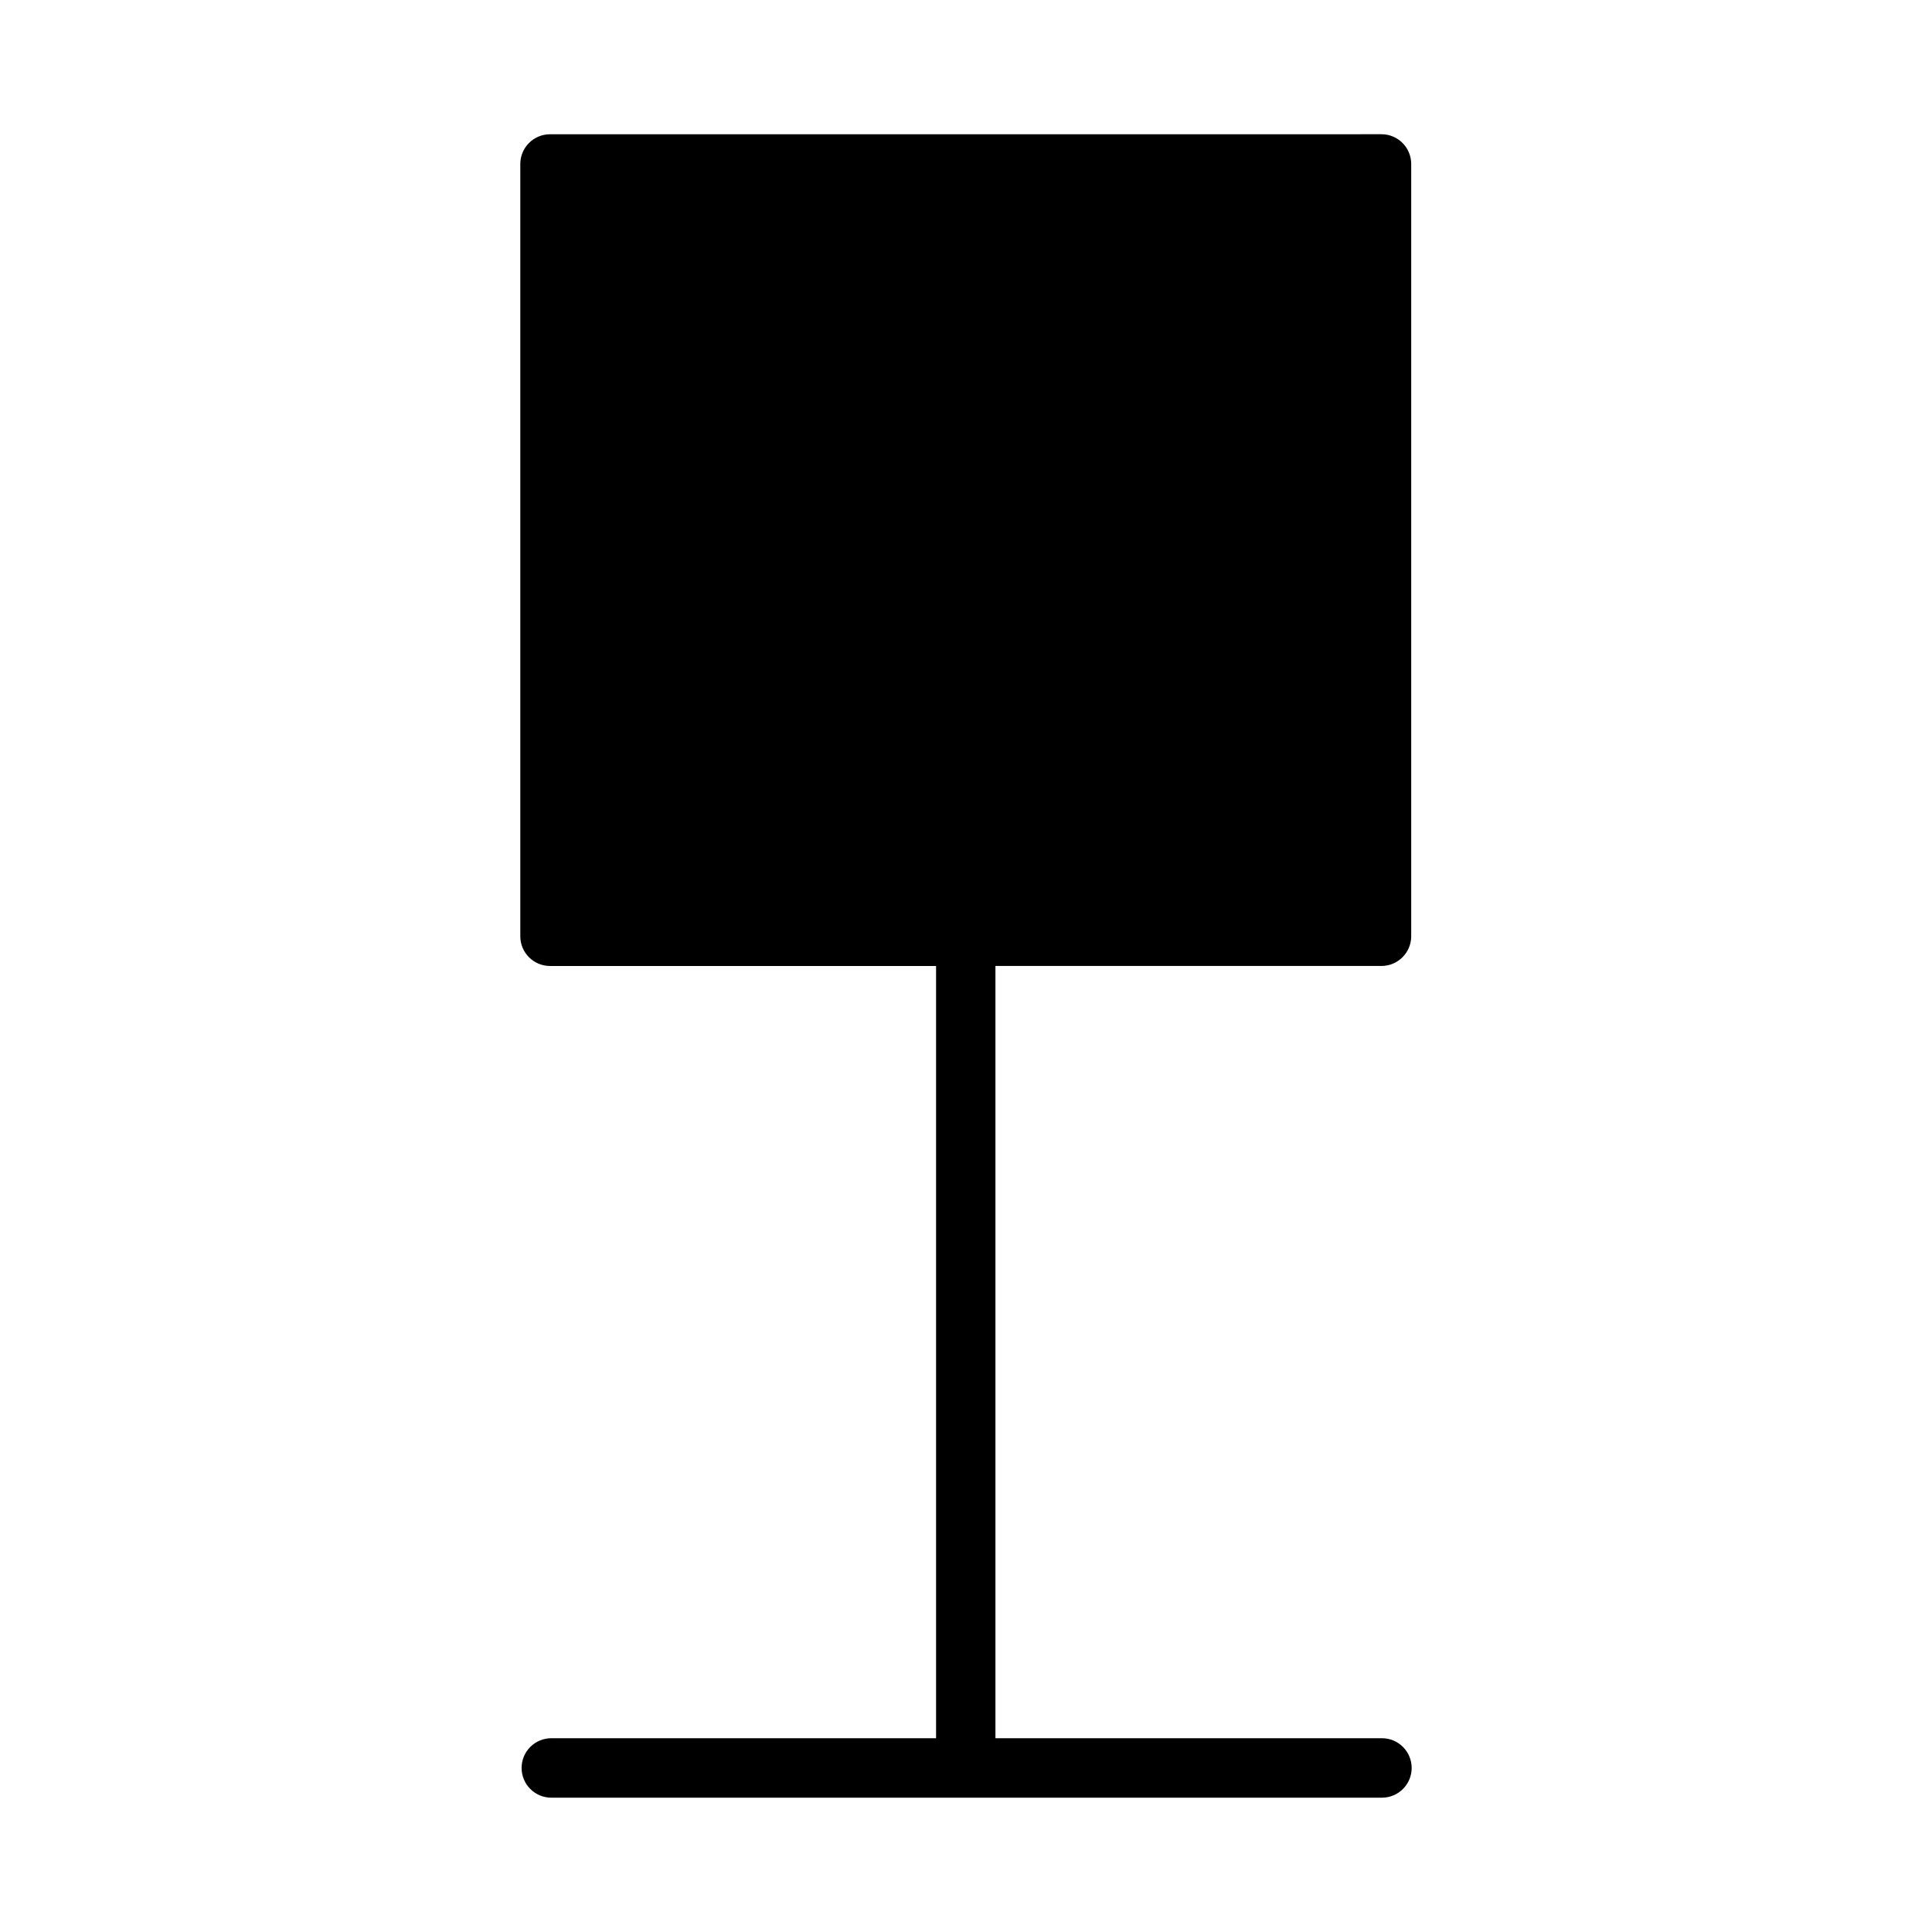 <?xml version="1.0" encoding="UTF-8"?>
<!-- Uploaded to: ICON Repo, www.svgrepo.com, Generator: ICON Repo Mixer Tools -->
<svg fill="#000000" width="800px" height="800px" version="1.1" viewBox="144 144 512 512" xmlns="http://www.w3.org/2000/svg">
 <path d="m289.73 179.58c-4.324 0.02-7.824 3.519-7.844 7.844v204.73c0.02 4.32 3.519 7.824 7.844 7.84h102.34v0.059 204.59h-101.94v0.004c-2.094-0.008-4.106 0.82-5.586 2.297-1.484 1.48-2.316 3.488-2.316 5.582s0.832 4.102 2.316 5.578c1.48 1.48 3.492 2.309 5.586 2.301h220.12c4.344-0.012 7.856-3.539 7.856-7.879 0-4.344-3.512-7.867-7.856-7.879h-102.45v-204.6-0.059h102.34c4.324-0.02 7.824-3.519 7.844-7.84v-204.73c-0.02-4.324-3.519-7.824-7.844-7.844z"/>
</svg>